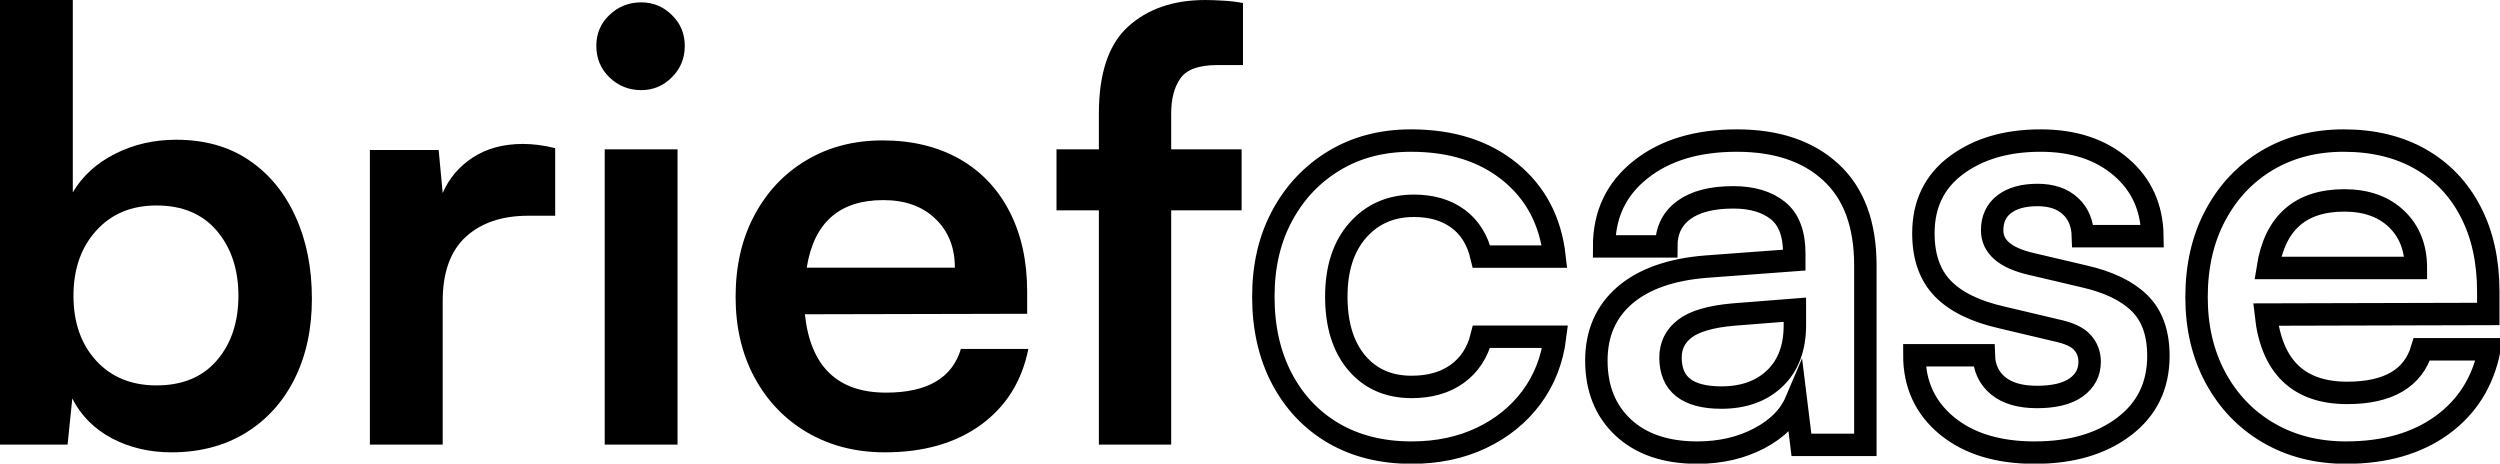 <svg xmlns="http://www.w3.org/2000/svg" xmlns:xlink="http://www.w3.org/1999/xlink" zoomAndPan="magnify" preserveAspectRatio="xMidYMid meet" version="1.0" viewBox="67.8 167.01 232.31 43.08"><defs><g/></defs><g fill="#000000" fill-opacity="1"><g transform="translate(64.299, 208.323)"><g><path d="M 9.781 0 L 3.5 0 L 3.5 -41.312 L 10.266 -41.312 L 10.266 -23.438 C 11.16 -24.957 12.469 -26.148 14.188 -27.016 C 15.906 -27.891 17.801 -28.328 19.875 -28.328 C 22.508 -28.328 24.758 -27.695 26.625 -26.438 C 28.5 -25.176 29.941 -23.43 30.953 -21.203 C 31.973 -18.984 32.484 -16.43 32.484 -13.547 C 32.484 -10.734 31.945 -8.254 30.875 -6.109 C 29.801 -3.961 28.281 -2.285 26.312 -1.078 C 24.352 0.117 22.062 0.719 19.438 0.719 C 17.395 0.719 15.551 0.285 13.906 -0.578 C 12.258 -1.453 11.031 -2.688 10.219 -4.281 Z M 10.328 -13.828 C 10.328 -11.348 11.031 -9.336 12.438 -7.797 C 13.844 -6.266 15.711 -5.5 18.047 -5.5 C 20.453 -5.5 22.32 -6.273 23.656 -7.828 C 24.988 -9.379 25.656 -11.379 25.656 -13.828 C 25.656 -16.273 24.988 -18.285 23.656 -19.859 C 22.32 -21.43 20.453 -22.219 18.047 -22.219 C 15.711 -22.219 13.844 -21.438 12.438 -19.875 C 11.031 -18.32 10.328 -16.305 10.328 -13.828 Z M 10.328 -13.828 "/></g></g><g transform="translate(98.671, 208.323)"><g><path d="M 20.719 -27.547 L 20.719 -21.266 L 18.219 -21.266 C 15.77 -21.266 13.832 -20.609 12.406 -19.297 C 10.977 -17.984 10.266 -15.992 10.266 -13.328 L 10.266 0 L 3.5 0 L 3.5 -27.375 L 9.891 -27.375 L 10.266 -23.375 C 10.859 -24.75 11.797 -25.852 13.078 -26.688 C 14.359 -27.52 15.906 -27.938 17.719 -27.938 C 18.676 -27.938 19.676 -27.805 20.719 -27.547 Z M 20.719 -27.547 "/></g></g></g><g fill="#000000" fill-opacity="1"><g transform="translate(120.493, 208.323)"><g><path d="M 6.891 -32.938 C 5.742 -32.938 4.758 -33.332 3.938 -34.125 C 3.125 -34.914 2.719 -35.891 2.719 -37.047 C 2.719 -38.191 3.125 -39.148 3.938 -39.922 C 4.758 -40.703 5.742 -41.094 6.891 -41.094 C 7.992 -41.094 8.941 -40.703 9.734 -39.922 C 10.535 -39.148 10.938 -38.191 10.938 -37.047 C 10.938 -35.891 10.535 -34.914 9.734 -34.125 C 8.941 -33.332 7.992 -32.938 6.891 -32.938 Z M 3.5 0 L 3.5 -27.438 L 10.266 -27.438 L 10.266 0 Z M 3.5 0 "/></g></g><g transform="translate(134.264, 208.323)"><g><path d="M 15.766 0.719 C 13.066 0.719 10.672 0.109 8.578 -1.109 C 6.484 -2.328 4.844 -4.031 3.656 -6.219 C 2.477 -8.406 1.891 -10.906 1.891 -13.719 C 1.891 -16.602 2.473 -19.133 3.641 -21.312 C 4.805 -23.5 6.414 -25.203 8.469 -26.422 C 10.52 -27.648 12.879 -28.266 15.547 -28.266 C 18.285 -28.266 20.664 -27.691 22.688 -26.547 C 24.707 -25.398 26.258 -23.77 27.344 -21.656 C 28.438 -19.539 28.984 -17.062 28.984 -14.219 L 28.984 -12.156 L 8.328 -12.109 C 8.848 -7.254 11.363 -4.828 15.875 -4.828 C 19.695 -4.828 22.016 -6.18 22.828 -8.891 L 29.094 -8.891 C 28.5 -5.891 27.023 -3.535 24.672 -1.828 C 22.328 -0.129 19.359 0.719 15.766 0.719 Z M 15.609 -22.719 C 11.535 -22.719 9.164 -20.625 8.5 -16.438 L 22.266 -16.438 C 22.266 -18.32 21.66 -19.836 20.453 -20.984 C 19.254 -22.141 17.641 -22.719 15.609 -22.719 Z M 15.609 -22.719 "/></g></g><g transform="translate(165.193, 208.323)"><g><path d="M 0.781 -27.438 L 4.719 -27.438 L 4.719 -30.766 C 4.719 -34.504 5.625 -37.195 7.438 -38.844 C 9.25 -40.488 11.641 -41.312 14.609 -41.312 C 15.117 -41.312 15.68 -41.289 16.297 -41.25 C 16.91 -41.219 17.516 -41.145 18.109 -41.031 L 18.109 -35.266 L 15.719 -35.266 C 14.008 -35.266 12.867 -34.852 12.297 -34.031 C 11.723 -33.219 11.438 -32.129 11.438 -30.766 L 11.438 -27.438 L 17.984 -27.438 L 17.984 -21.766 L 11.438 -21.766 L 11.438 0 L 4.719 0 L 4.719 -21.766 L 0.781 -21.766 Z M 0.781 -27.438 "/></g></g></g><path stroke-linecap="butt" transform="matrix(0.992, 0, 0, 0.992, 124.177, 148.829)" fill="none" stroke-linejoin="miter" d="M 61.51 46.111 C 61.51 43.239 62.097 40.714 63.275 38.535 C 64.449 36.349 66.072 34.631 68.14 33.382 C 70.22 32.122 72.619 31.495 75.345 31.495 C 79.119 31.495 82.208 32.472 84.615 34.434 C 87.022 36.392 88.412 39.035 88.786 42.364 L 81.948 42.364 C 81.577 40.796 80.837 39.611 79.734 38.807 C 78.642 38.007 77.267 37.605 75.621 37.605 C 73.458 37.605 71.705 38.37 70.354 39.902 C 69.014 41.423 68.345 43.495 68.345 46.111 C 68.345 48.726 68.979 50.791 70.247 52.304 C 71.524 53.816 73.241 54.573 75.4 54.573 C 77.114 54.573 78.54 54.163 79.678 53.344 C 80.821 52.512 81.577 51.354 81.948 49.869 L 88.842 49.869 C 88.574 52.028 87.837 53.927 86.624 55.557 C 85.414 57.181 83.846 58.445 81.92 59.359 C 79.998 60.269 77.823 60.726 75.4 60.726 C 72.603 60.726 70.165 60.119 68.085 58.906 C 66.016 57.693 64.405 55.991 63.247 53.793 C 62.089 51.587 61.51 49.026 61.51 46.111 Z M 102.169 60.726 C 99.222 60.726 96.91 59.942 95.223 58.374 C 93.545 56.806 92.706 54.714 92.706 52.099 C 92.706 49.566 93.589 47.533 95.357 46 C 97.134 44.468 99.671 43.57 102.961 43.306 L 111.245 42.691 L 111.245 42.077 C 111.245 40.209 110.729 38.862 109.701 38.043 C 108.669 37.223 107.282 36.814 105.529 36.814 C 103.516 36.814 101.968 37.215 100.881 38.015 C 99.797 38.819 99.254 39.949 99.254 41.407 L 93.431 41.407 C 93.431 38.417 94.57 36.018 96.85 34.214 C 99.127 32.401 102.129 31.495 105.86 31.495 C 109.595 31.495 112.533 32.484 114.676 34.462 C 116.827 36.439 117.903 39.351 117.903 43.196 L 117.903 60.001 L 111.915 60.001 L 111.411 55.912 C 110.808 57.334 109.658 58.492 107.964 59.387 C 106.27 60.277 104.335 60.726 102.169 60.726 Z M 104.41 55.569 C 106.498 55.569 108.165 54.974 109.413 53.781 C 110.67 52.587 111.3 50.925 111.3 48.801 L 111.3 47.34 L 105.529 47.793 C 103.398 47.982 101.885 48.423 100.991 49.117 C 100.097 49.802 99.651 50.704 99.651 51.823 C 99.651 54.321 101.239 55.569 104.41 55.569 Z M 122.492 51.606 L 129 51.606 C 129.036 52.8 129.481 53.753 130.34 54.462 C 131.195 55.164 132.408 55.514 133.976 55.514 C 135.579 55.514 136.8 55.219 137.639 54.628 C 138.486 54.025 138.912 53.221 138.912 52.221 C 138.912 51.512 138.683 50.905 138.226 50.401 C 137.781 49.893 136.942 49.51 135.713 49.254 L 130.738 48.076 C 128.228 47.513 126.369 46.607 125.159 45.358 C 123.946 44.109 123.339 42.38 123.339 40.174 C 123.339 37.452 124.375 35.321 126.444 33.792 C 128.512 32.26 131.135 31.495 134.319 31.495 C 137.419 31.495 139.928 32.319 141.851 33.969 C 143.773 35.608 144.754 37.771 144.79 40.45 L 138.282 40.45 C 138.246 39.256 137.856 38.315 137.108 37.633 C 136.367 36.94 135.343 36.593 134.031 36.593 C 132.692 36.593 131.648 36.885 130.899 37.468 C 130.155 38.043 129.78 38.854 129.78 39.902 C 129.78 41.423 130.974 42.467 133.361 43.034 L 138.353 44.208 C 140.665 44.728 142.41 45.567 143.588 46.725 C 144.762 47.883 145.353 49.526 145.353 51.661 C 145.353 54.458 144.277 56.668 142.126 58.291 C 139.983 59.915 137.194 60.726 133.759 60.726 C 130.32 60.726 127.582 59.887 125.541 58.209 C 123.509 56.531 122.492 54.332 122.492 51.606 Z M 162.927 60.726 C 160.201 60.726 157.782 60.108 155.666 58.878 C 153.559 57.649 151.912 55.936 150.718 53.737 C 149.521 51.531 148.926 49.006 148.926 46.166 C 148.926 43.255 149.513 40.698 150.691 38.496 C 151.865 36.29 153.488 34.572 155.556 33.339 C 157.636 32.11 160.019 31.495 162.706 31.495 C 165.468 31.495 167.867 32.074 169.9 33.229 C 171.932 34.387 173.5 36.034 174.603 38.165 C 175.706 40.288 176.254 42.786 176.254 45.658 L 176.254 47.738 L 155.418 47.793 C 155.95 52.686 158.487 55.132 163.037 55.132 C 166.882 55.132 169.214 53.769 170.034 51.047 L 176.364 51.047 C 175.773 54.061 174.292 56.432 171.921 58.154 C 169.553 59.867 166.555 60.726 162.927 60.726 Z M 162.761 37.101 C 158.652 37.101 156.261 39.209 155.599 43.428 L 169.474 43.428 C 169.474 41.525 168.867 39.993 167.658 38.835 C 166.445 37.68 164.814 37.101 162.761 37.101 Z M 162.761 37.101 " stroke="#000000" stroke-width="2.1" stroke-opacity="1" stroke-miterlimit="4"/></svg>